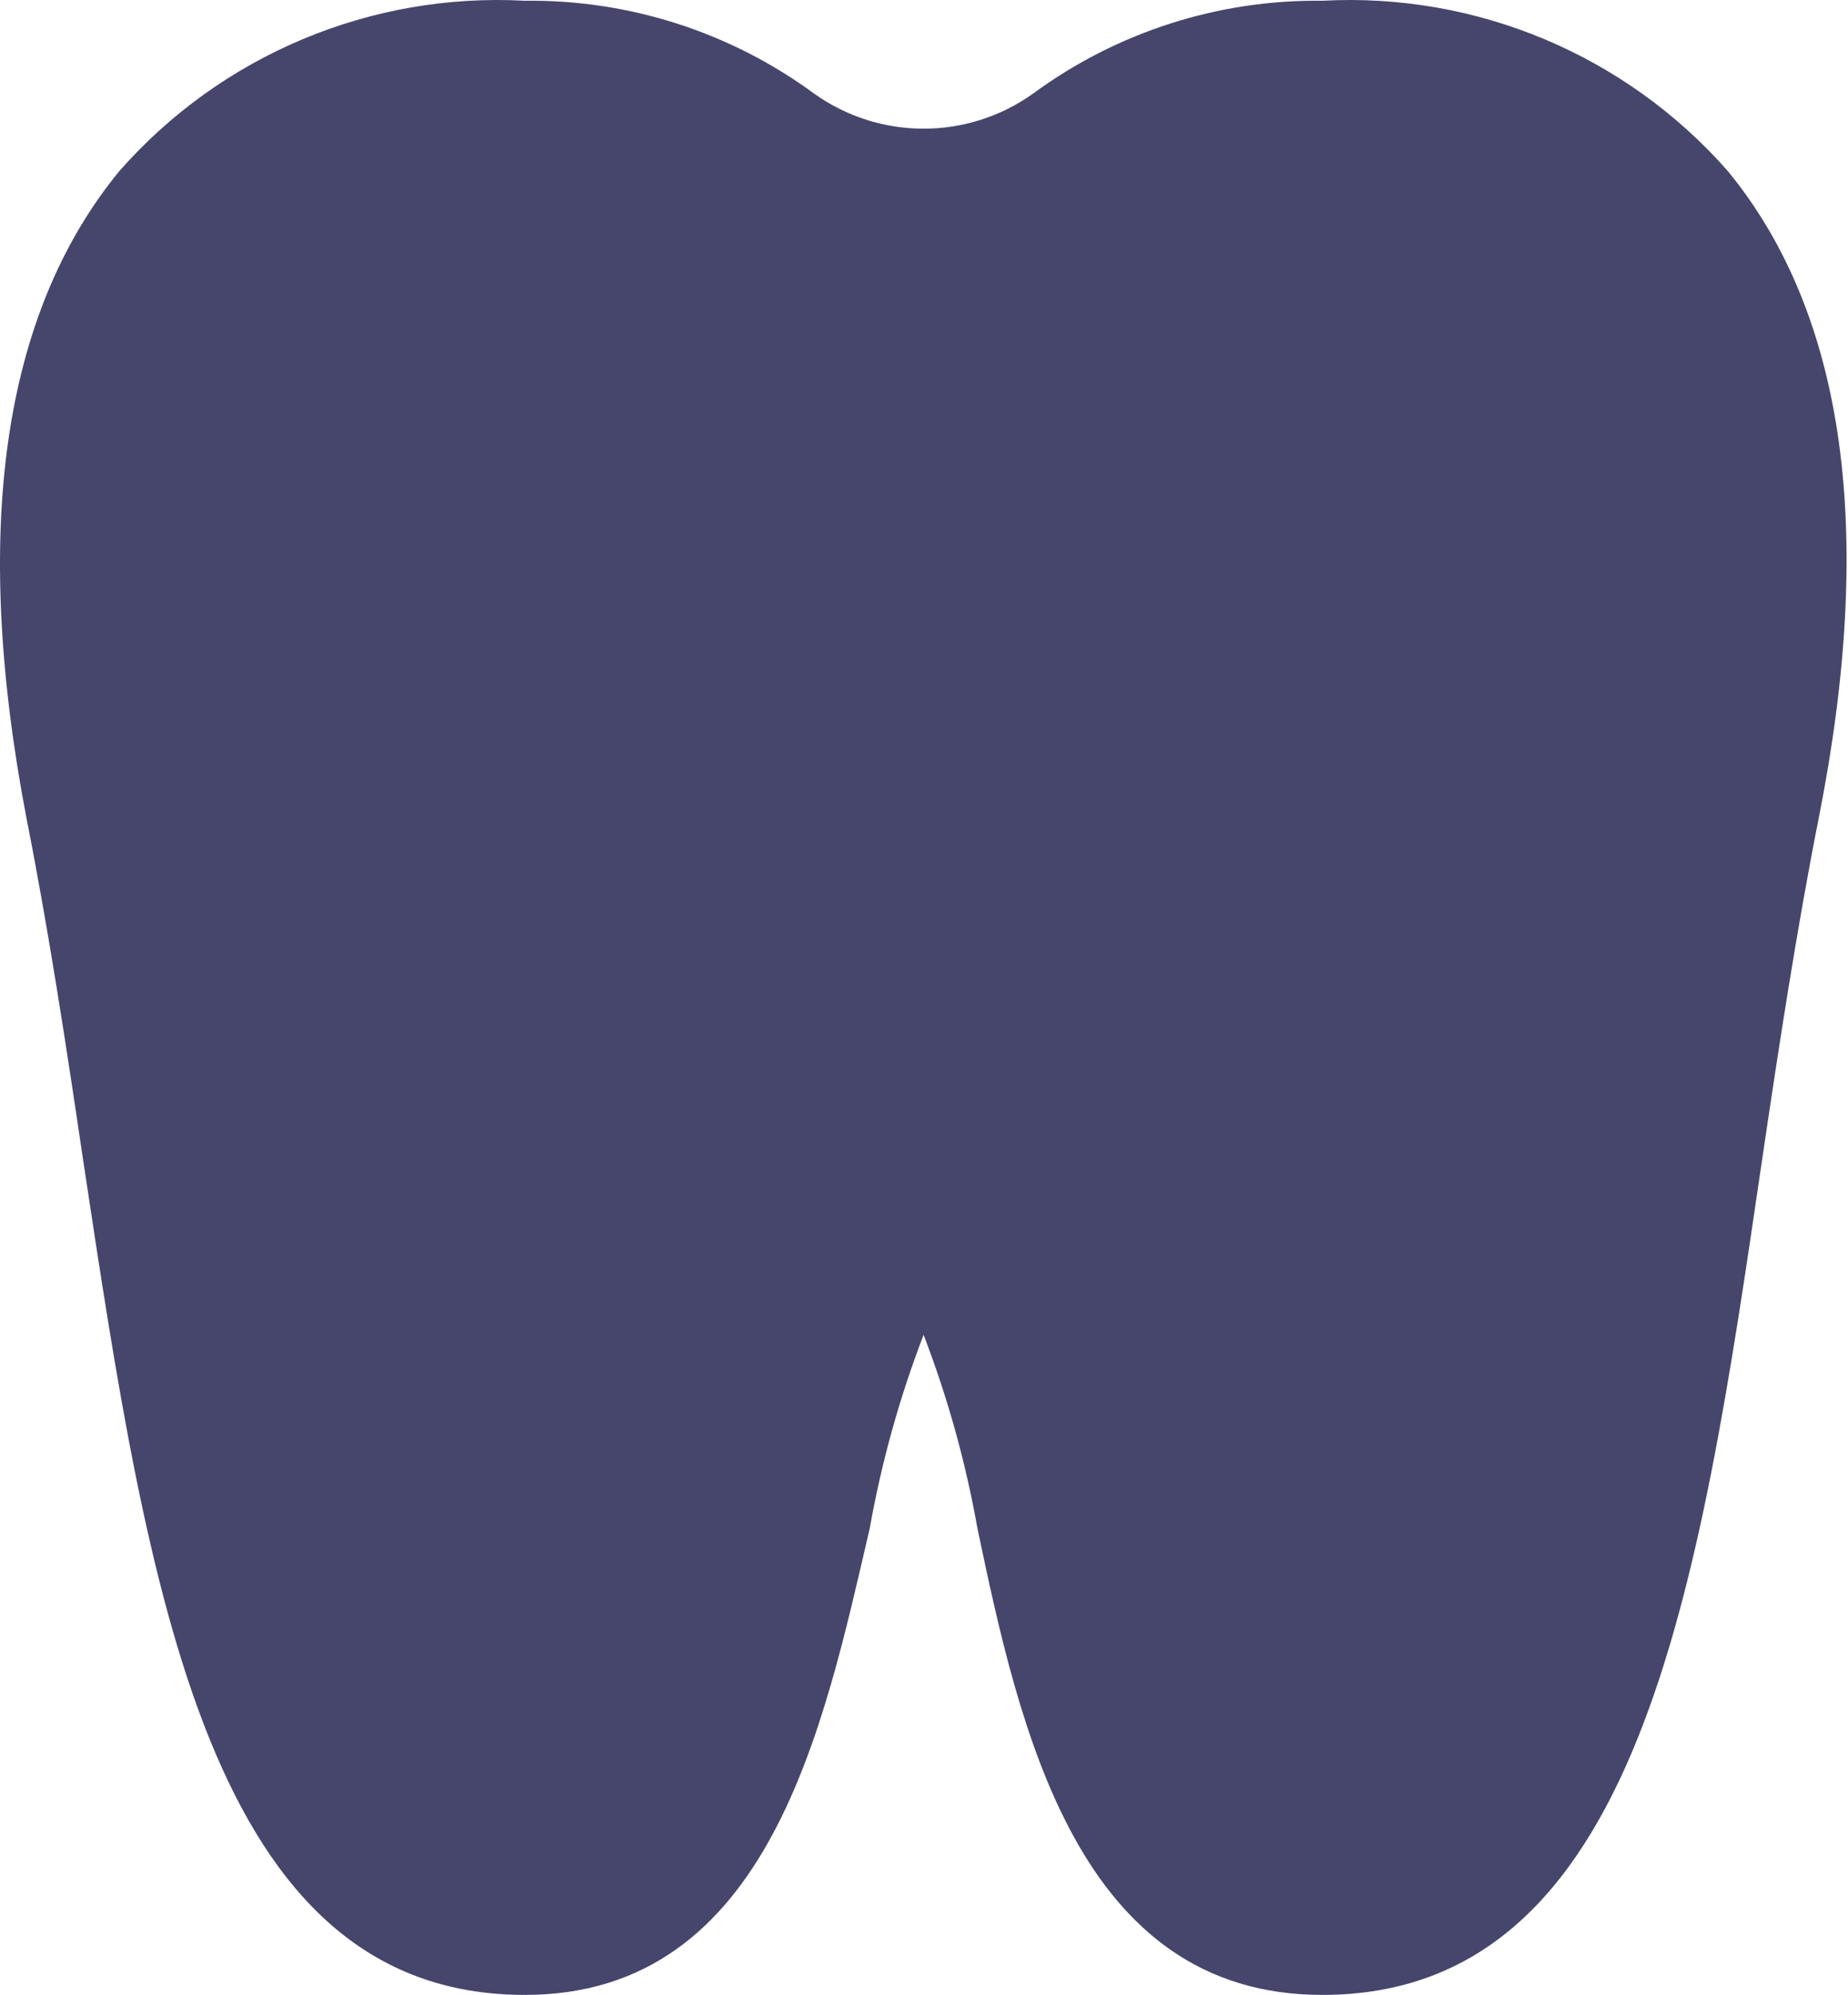 <?xml version="1.0" encoding="UTF-8"?>
<svg width="618px" height="667px" viewBox="0 0 618 667" version="1.1" xmlns="http://www.w3.org/2000/svg" xmlns:xlink="http://www.w3.org/1999/xlink">
    <title>primary</title>
    <g id="Page-1" stroke="none" stroke-width="1" fill="none" fill-rule="evenodd">
        <g id="tooth-svgrepo-com-(1)" fill="#46466C" fill-rule="nonzero">
            <path d="M577.863,57.251 C543.781,18.445 493.769,-2.568 442.197,0.251 C407.464,-0.182 373.533,10.699 345.53,31.251 C323.604,46.944 294.123,46.944 272.197,31.251 C244.194,10.699 210.263,-0.182 175.53,0.251 C123.958,-2.568 73.946,18.445 39.863,57.251 C0.53,105.251 -9.47,177.918 8.863,273.585 C16.197,310.585 22.197,349.918 27.863,388.251 C49.53,531.585 69.53,666.918 175.53,666.918 C257.53,666.918 275.53,576.585 290.863,510.918 C294.786,488.837 300.813,467.183 308.863,446.251 C316.914,467.183 322.941,488.837 326.863,510.918 C340.863,577.585 360.197,666.918 442.197,666.918 C548.197,666.918 568.197,531.585 589.197,388.251 C594.863,349.918 600.863,310.585 608.197,273.585 C627.197,177.918 617.197,105.251 577.863,57.251 Z" id="primary"></path>
        </g>
    </g>
</svg>